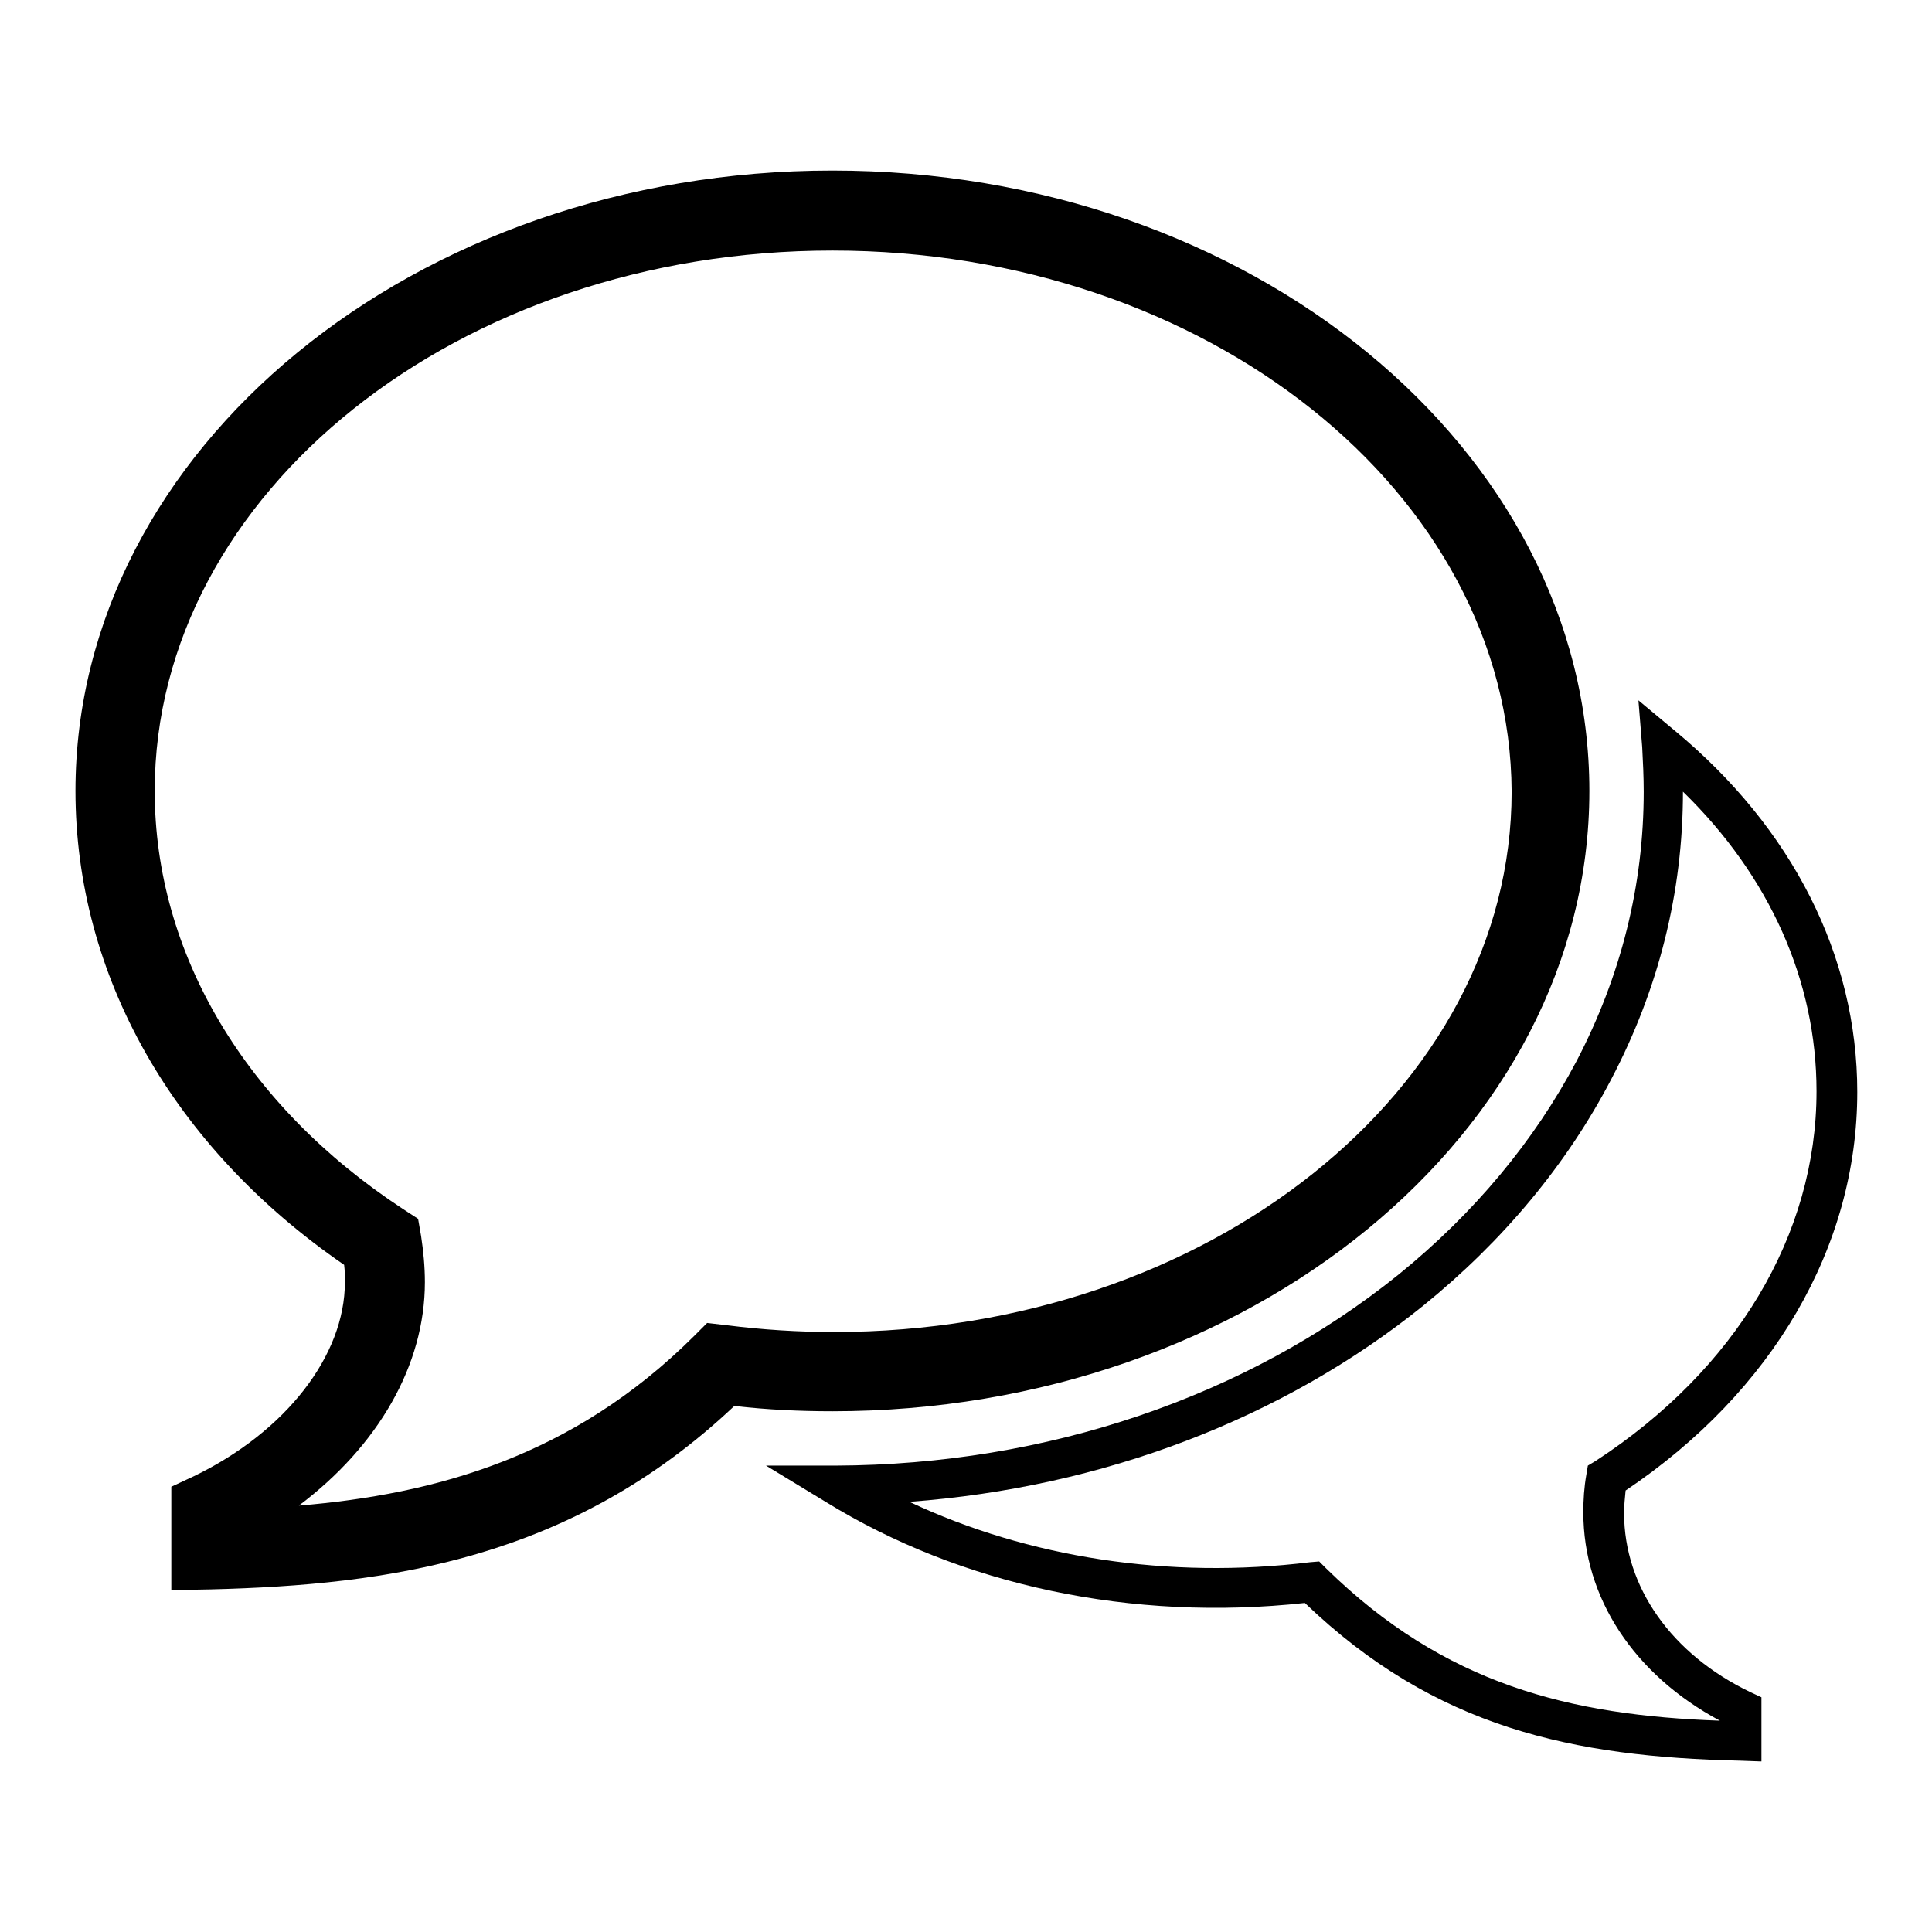<?xml version="1.0" encoding="utf-8"?>
<!-- Svg Vector Icons : http://www.onlinewebfonts.com/icon -->
<!DOCTYPE svg PUBLIC "-//W3C//DTD SVG 1.1//EN" "http://www.w3.org/Graphics/SVG/1.1/DTD/svg11.dtd">
<svg version="1.1" xmlns="http://www.w3.org/2000/svg" xmlns:xlink="http://www.w3.org/1999/xlink" x="0px" y="0px" viewBox="0 0 256 256" enable-background="new 0 0 256 256" xml:space="preserve">
<g><g><path fill="#000000" d="M22.7,210.7V197l3-1.4c12.2-5.9,20-16,20-25.7c0-0.8,0-1.5-0.1-2.3C22.9,152,10,129.2,10,104.8c0-45.3,45-82.2,100.3-82.2c55.3,0,100.3,36.9,100.3,82.2c0,45.3-45,82.2-100.3,82.2c-4.3,0-8.6-0.2-13-0.7c-21.6,20.4-46,23.7-69.3,24.3L22.7,210.7z M110.3,33.2c-49.5,0-89.8,32.1-89.8,71.6c0,21.5,12,41.7,32.9,55.4l2,1.3l0.4,2.3c0.3,2,0.5,4,0.5,6.1c0,11-6.2,21.7-16.7,29.6c18.1-1.5,36.3-6.5,52.3-22.4l1.8-1.8l2.6,0.3c4.7,0.6,9.5,0.9,14.2,0.9c49.5,0,89.8-32.1,89.8-71.6C200.1,65.3,159.8,33.2,110.3,33.2z"/><path fill="#000000" d="M233.3,233.4l-2.7-0.1c-22.1-0.5-40.4-4.3-57.7-20.9c-22.9,2.5-45.5-2.3-63.5-13.4l-7.9-4.8l9.2,0c28-0.1,54.5-9.1,74.6-25.3c10-8.1,18-17.7,23.6-28.3c5.9-11.3,8.9-23.3,8.9-35.7c0-2-0.1-4-0.2-5.9l-0.5-6.2l4.8,4c15.6,12.9,24.2,29.9,24.2,47.9c0,20.5-11.2,39.7-30.7,52.8c-0.1,1-0.2,2-0.2,3c0,9.8,6.3,18.7,16.7,23.7l1.5,0.7V233.4z M174.8,206.9l0.9,0.9c15.7,15.4,32.3,19.5,52.2,20.2c-11.4-6.1-18.1-16.3-18.1-27.6c0-1.7,0.1-3.3,0.4-5l0.2-1.2l1-0.6c18.6-12.1,29.3-30,29.3-49c0-14.6-6.2-28.5-17.7-39.7v0c0,13.3-3.2,26.1-9.5,38.1c-5.9,11.3-14.3,21.4-24.9,30C170,188,146.1,197.1,120.5,199c15.7,7.4,34.4,10.3,53.1,8L174.8,206.9z"/></g></g>
</svg>